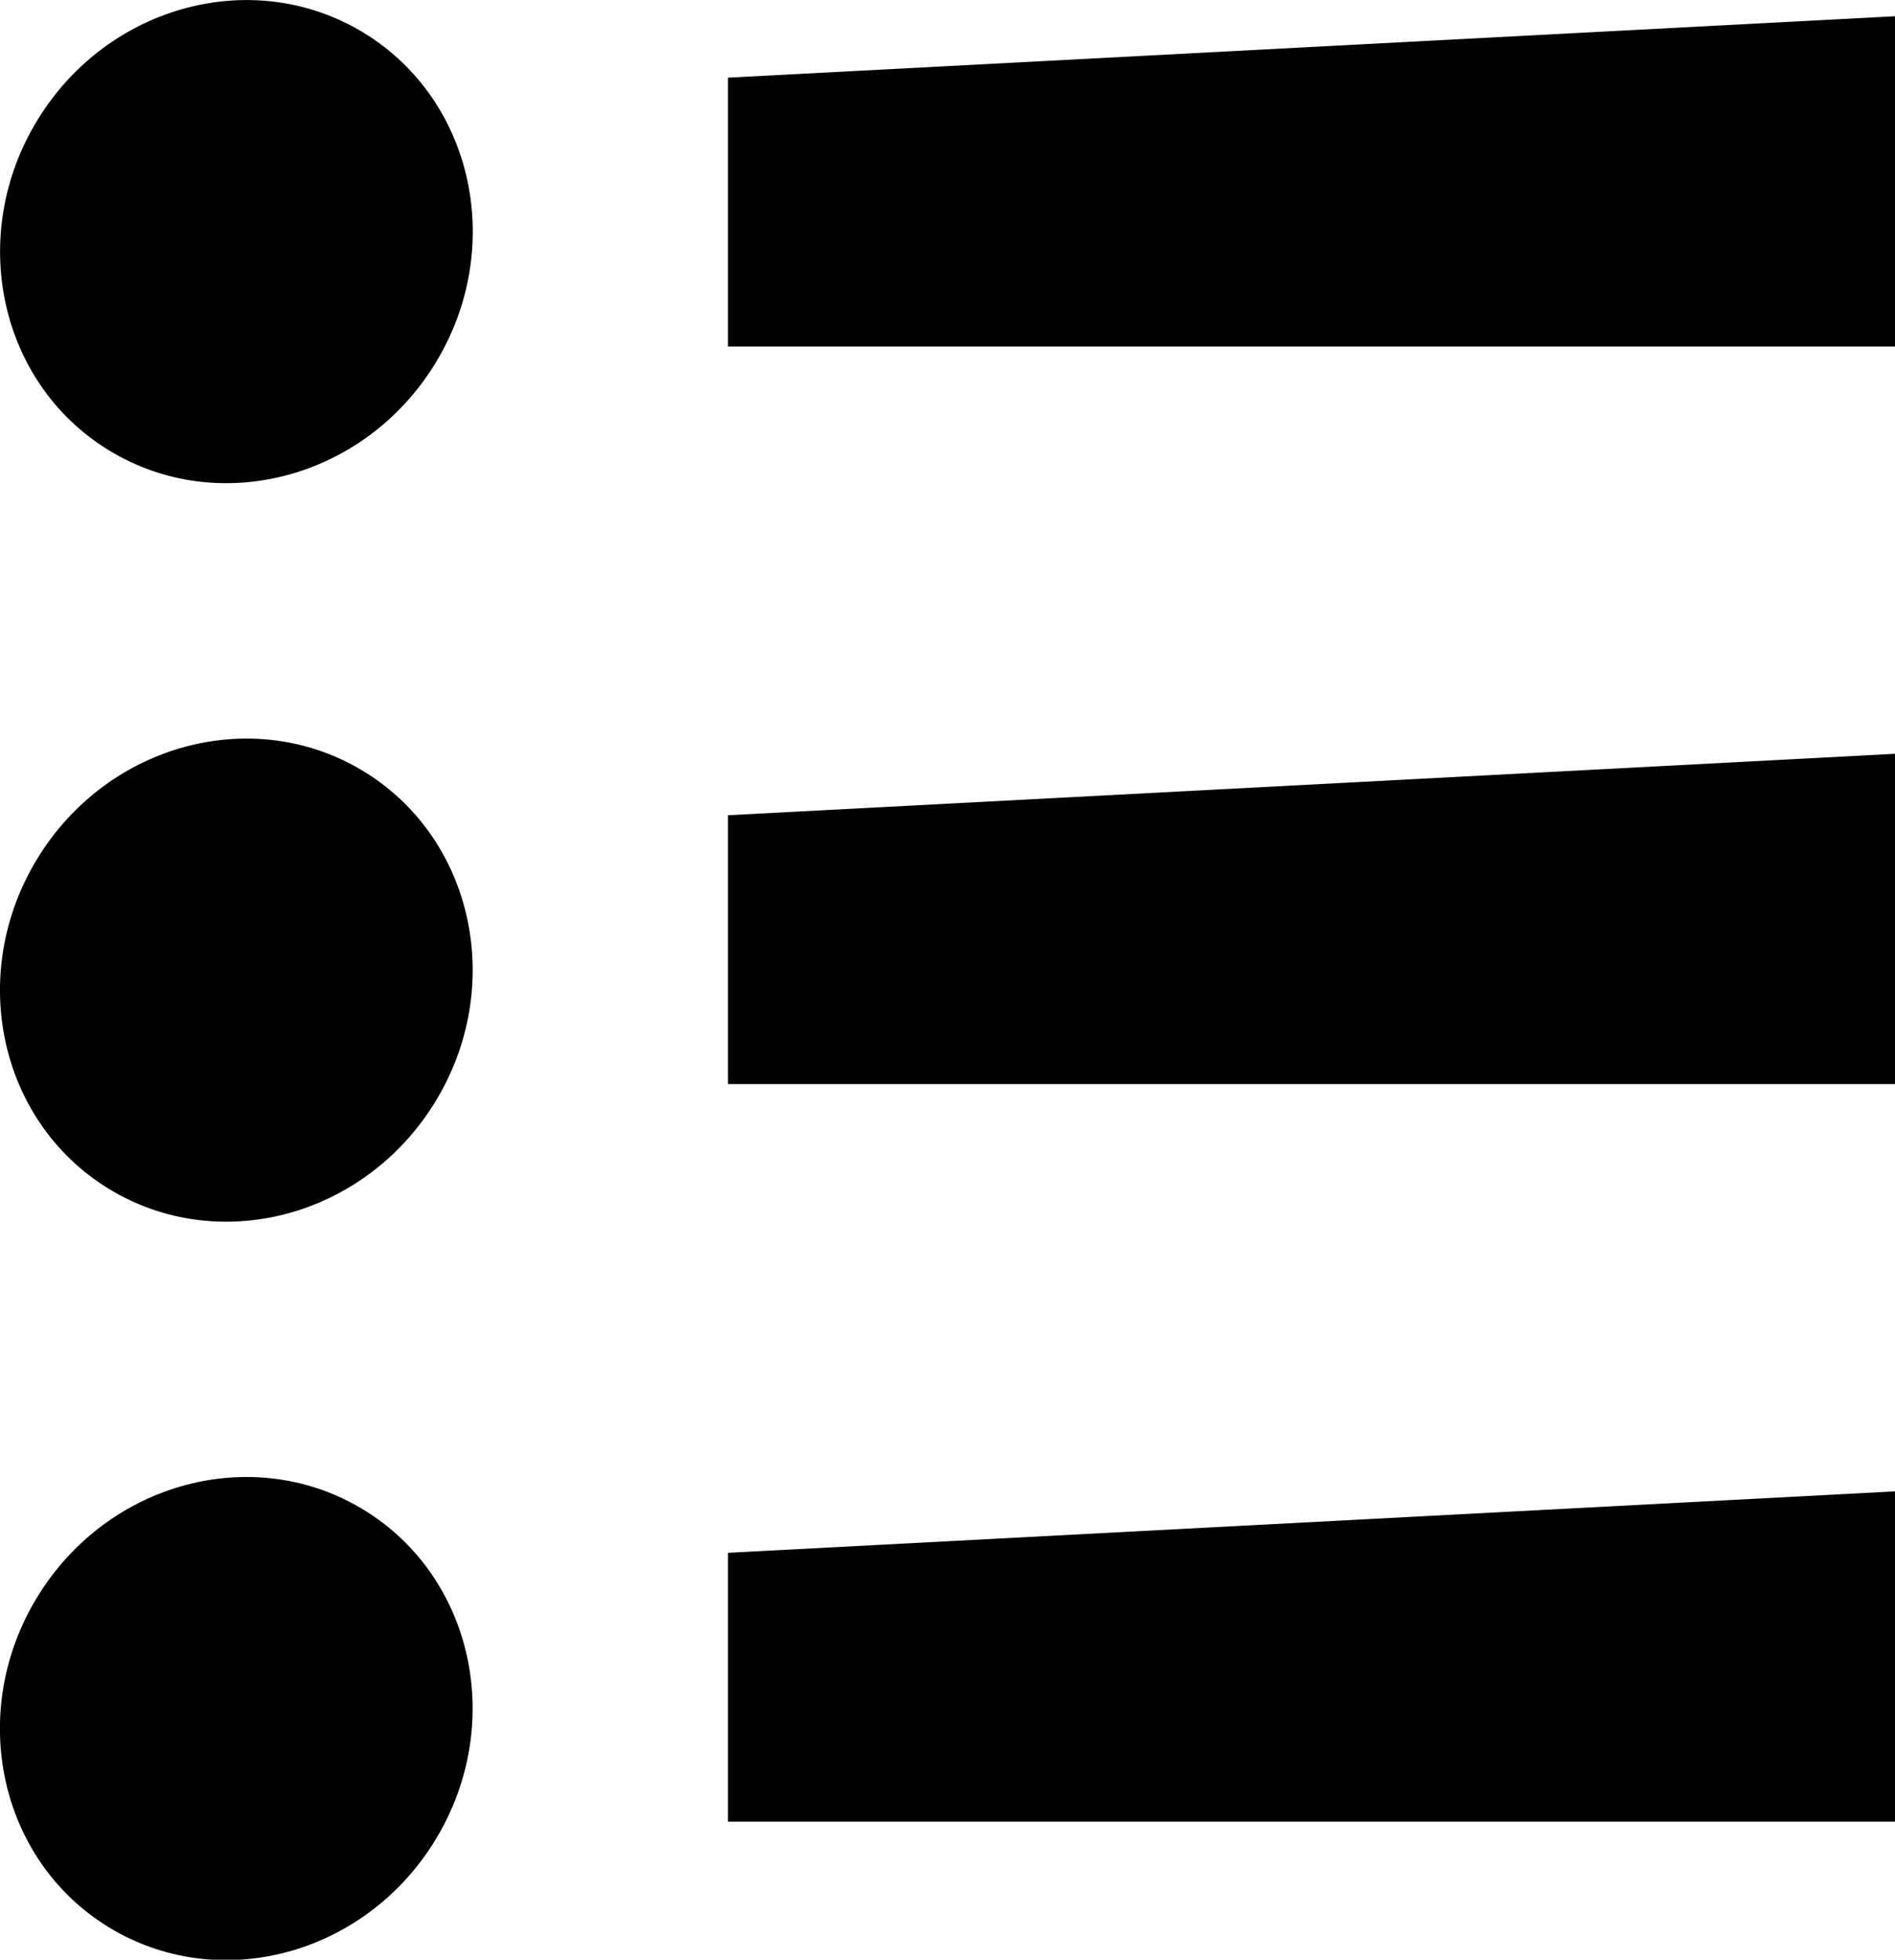 <?xml version="1.0" encoding="utf-8"?>
<!-- Generator: Adobe Illustrator 16.0.4, SVG Export Plug-In . SVG Version: 6.00 Build 0)  -->
<!DOCTYPE svg PUBLIC "-//W3C//DTD SVG 1.1//EN" "http://www.w3.org/Graphics/SVG/1.1/DTD/svg11.dtd">
<svg version="1.1" id="Capa_1" xmlns="http://www.w3.org/2000/svg" xmlns:xlink="http://www.w3.org/1999/xlink" x="0px" y="0px"
	 width="25.7px" height="26.57px" viewBox="0 0 25.7 26.57" enable-background="new 0 0 25.7 26.57" xml:space="preserve">
<g id="Icons">
	<g display="none" opacity="0.2">
		<path display="inline" fill="#FFFFFF" d="M-326.62,580.646c-11.282,3.636-35.885,28.28-38.51,36.152
			c-2.621,7.852,12.065,36.154,18.865,37.705c6.793,1.59,56.584-20.436,58.154-28.284
			C-286.54,618.348-315.338,576.967-326.62,580.646z"/>
		<path display="inline" fill="#FFFFFF" d="M-223.651,500.487c-10.498,0.494-88.546,59.726-88.034,69.146
			c0.519,9.423,29.36,46.629,37.729,47.951c8.363,1.301,70.221-78.341,72.307-88.814
			C-199.563,518.274-213.18,499.948-223.651,500.487z"/>
		<path display="inline" fill="#FFFFFF" d="M91.284,214.043c-10.933-15.145-35.498-16.26-56.115-3.016
			c-7.871-4.009-17.023-7.233-27.768-9.215c0,0-391.393,317.515-477.854,378.832c0,0-3.302,7.004-8.776,18.407
			c98.109,68.715,86.957,120.568,86.957,120.568c-27.149-66.916-95.885-102.037-95.905-102.037
			c-24.626,50.699-68.835,139.307-92.308,172.114c0,0-0.04,18.015,22.025,29.479c0,0,150.072-101.023,193.329-109.639
			c0,0,23.883-23.283,60.697-58.922c-20.121,10.308-43.197,20.062-52.827,20.659c-16.772,1.053-36.153-39.438-34.583-53.776
			c1.57-14.338,153.521-139.574,176.038-137.984c22.54,1.57,29.875,22.519,30.414,37.726c0.205,6.548-13.655,26.546-30.414,48.012
			C-102.546,456.584,40.377,321.41,81.28,291.412c0,0,0.414-10.661-3.14-24.688C95.825,251.375,101.838,228.711,91.284,214.043z
			 M-524.121,796.639c0,0-2.542-32.478-33.638-43.817C-557.759,752.821-505.53,729.187-524.121,796.639z"/>
	</g>
	<path display="none" opacity="0.5" fill="#71C8EA" enable-background="new    " d="M1044.426,530.302l3.332,3.333
		c0,0,17-13.666,32.5-11.833c0,0,21-27.999,50-37.833c0,0,17.668-9.834,7.168-30.667s-24.328-12.937-31.168-8
		c-9.582,6.916-39.77,40.322-51.5,56.333C1054.758,501.635,1058.258,517.969,1044.426,530.302z"/>
	<g>
		<ellipse transform="matrix(-0.852 -0.523 0.523 -0.852 4.225 7.743)" cx="3.206" cy="3.275" rx="3.163" ry="3.317"/>
		<ellipse transform="matrix(-0.852 -0.523 0.523 -0.852 -1.01 26.284)" cx="3.207" cy="13.284" rx="3.163" ry="3.317"/>
		<ellipse transform="matrix(-0.852 -0.523 0.523 -0.852 -6.246 44.824)" cx="3.207" cy="23.294" rx="3.163" ry="3.317"/>
		<polygon points="9.873,1.053 9.873,4.698 25.7,4.698 25.7,0.22 		"/>
		<polygon points="9.873,14.698 25.7,14.698 25.7,10.22 9.873,11.053 		"/>
		<polygon points="9.873,24.698 25.7,24.698 25.7,20.22 9.873,21.053 		"/>
	</g>
</g>
</svg>
